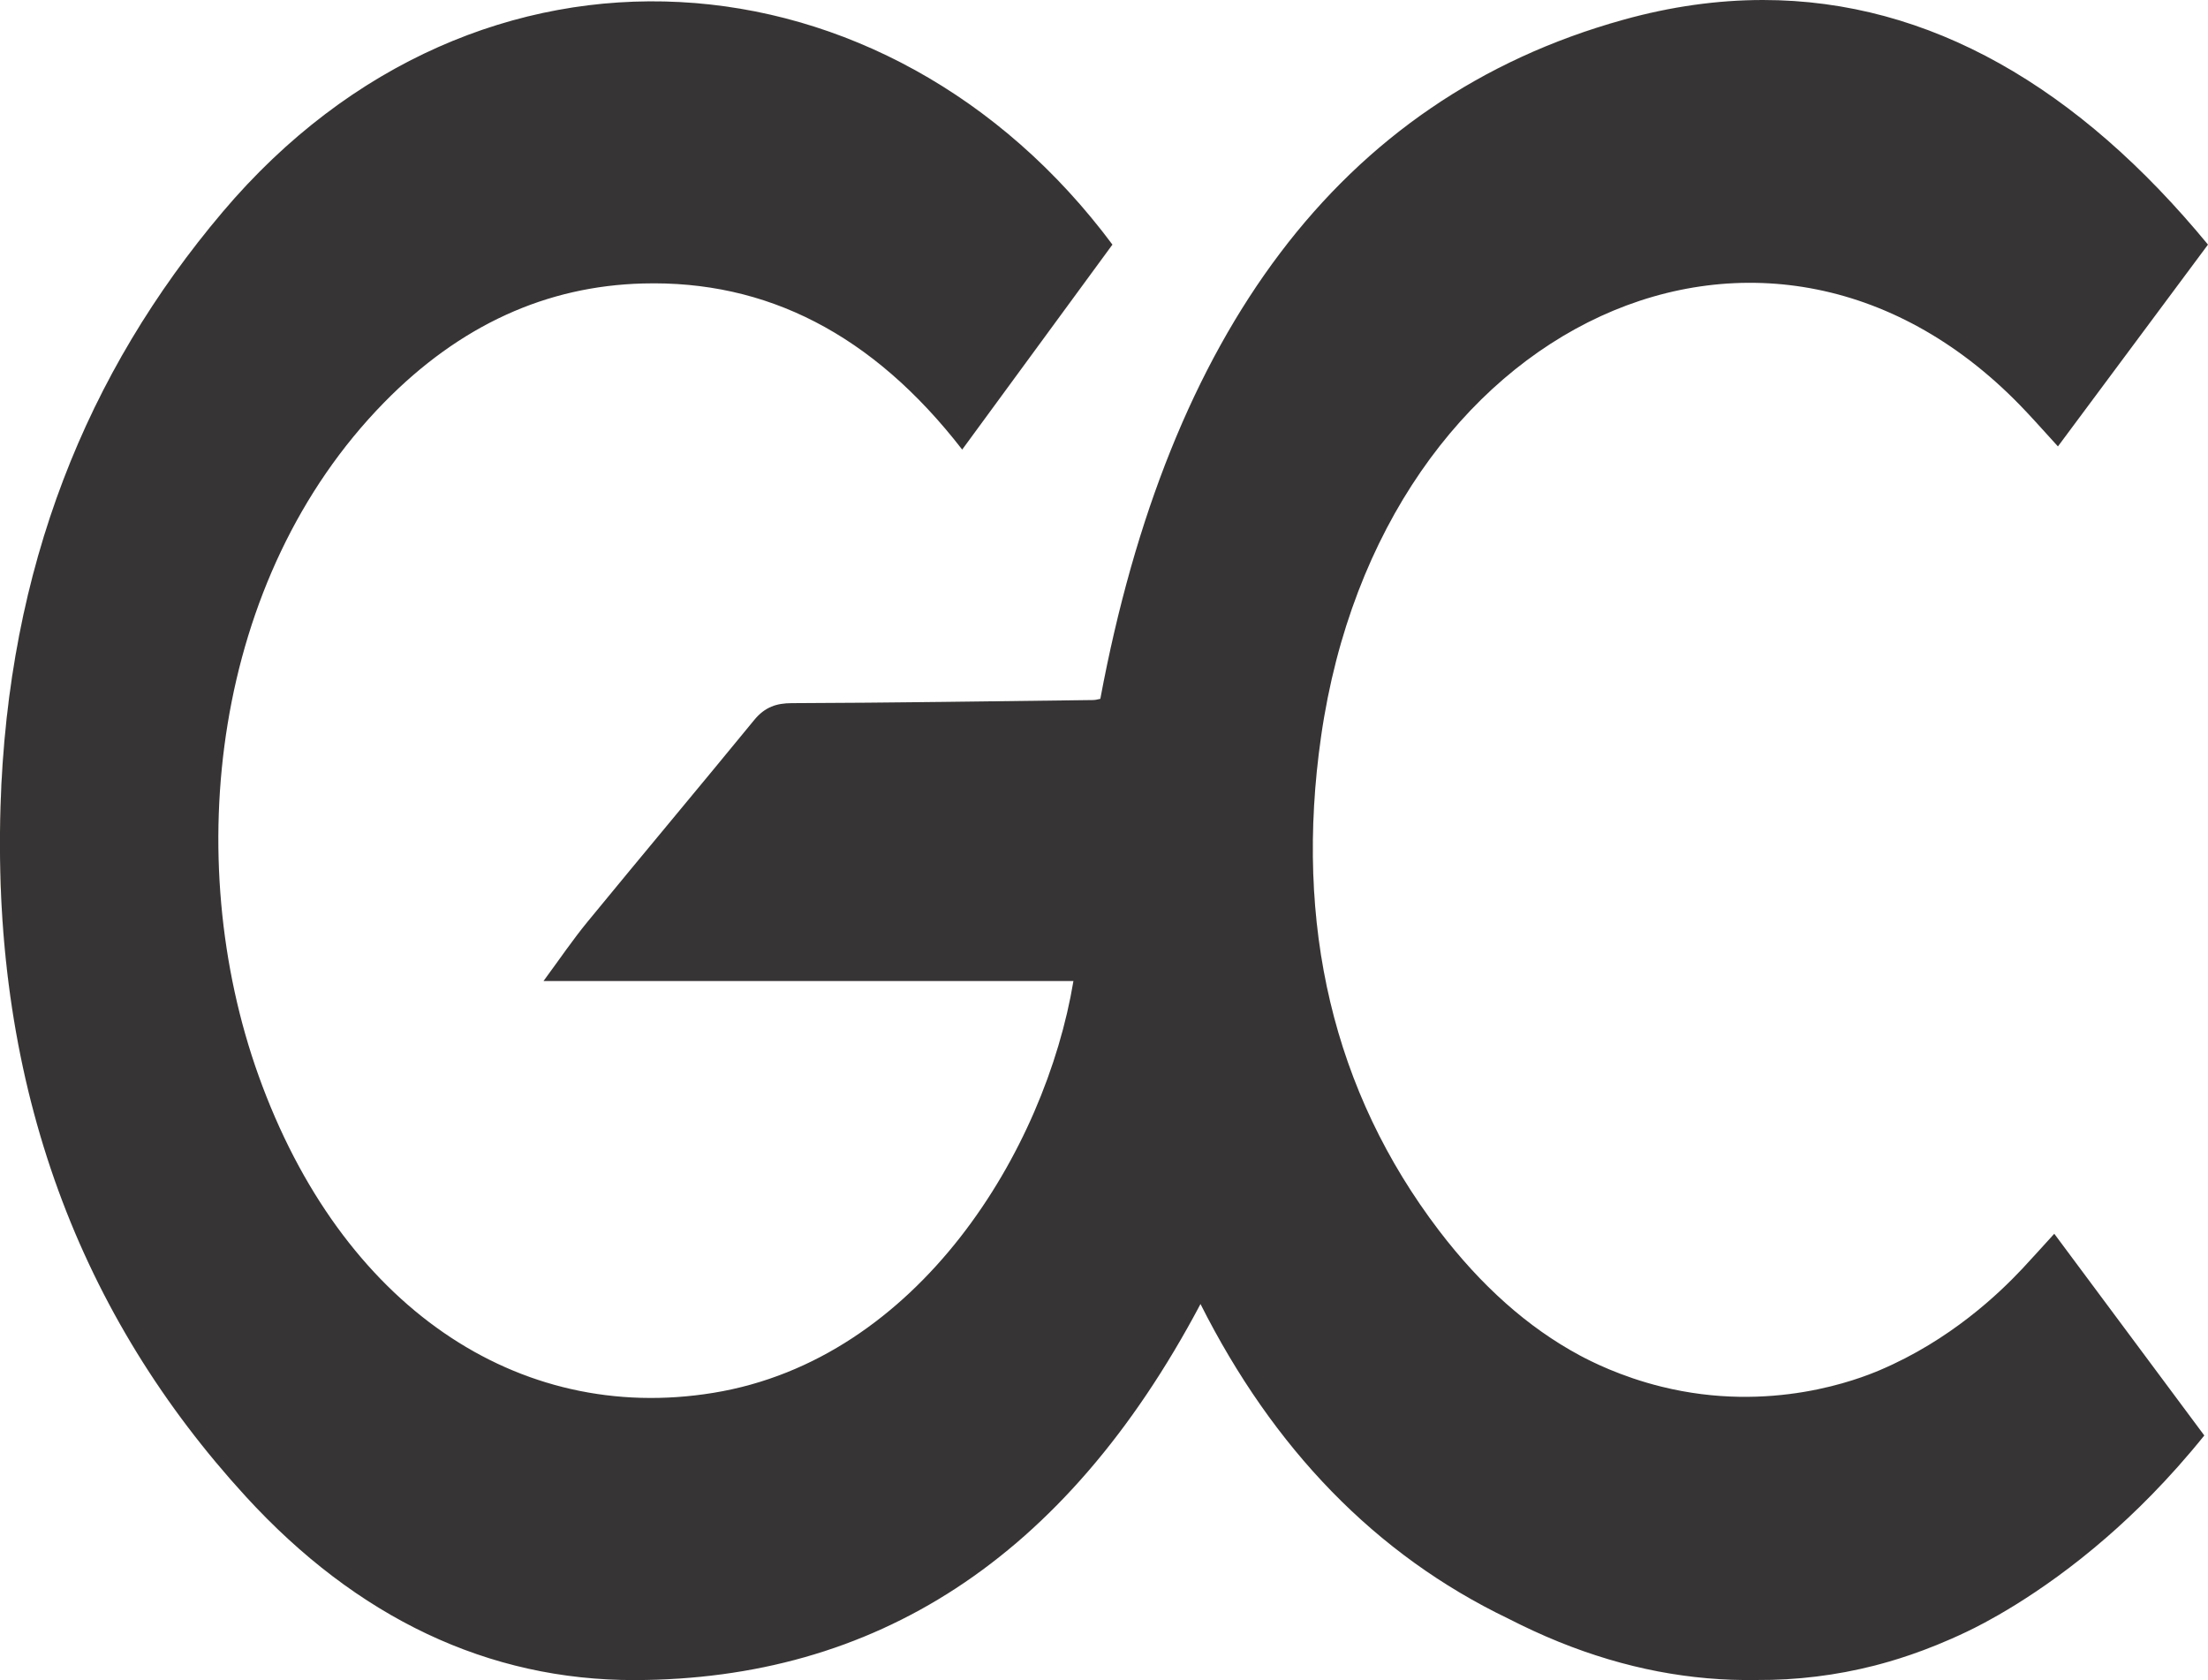<?xml version="1.0" encoding="UTF-8"?> <svg xmlns="http://www.w3.org/2000/svg" xmlns:xlink="http://www.w3.org/1999/xlink" xmlns:xodm="http://www.corel.com/coreldraw/odm/2003" xml:space="preserve" width="2.709mm" height="2.061mm" version="1.1" style="shape-rendering:geometricPrecision; text-rendering:geometricPrecision; image-rendering:optimizeQuality; fill-rule:evenodd; clip-rule:evenodd" viewBox="0 0 270.92 206.12"> <defs> <style type="text/css"> .fil1 {fill:#373435} .fil0 {fill:#BE994C} </style> </defs> <g id="Слой_x0020_1">  <g> <path class="fil0" d="M198.73 2.55c-0.28,0.08 -0.55,0.16 -0.82,0.24 -0.27,0.08 -0.53,0.16 -0.79,0.24 -0.28,0.08 -0.56,0.17 -0.84,0.25 -0.25,0.08 -0.51,0.17 -0.76,0.25 -0.28,0.09 -0.56,0.18 -0.84,0.28 -0.25,0.08 -0.49,0.16 -0.73,0.25 -0.29,0.1 -0.57,0.2 -0.86,0.3 -0.23,0.08 -0.47,0.17 -0.7,0.26 -0.29,0.1 -0.58,0.21 -0.86,0.32 -0.23,0.09 -0.45,0.18 -0.68,0.26 -0.29,0.12 -0.58,0.23 -0.87,0.35 -0.21,0.09 -0.43,0.18 -0.64,0.27 -0.3,0.12 -0.59,0.25 -0.89,0.38 -0.2,0.08 -0.41,0.17 -0.61,0.26 -0.3,0.13 -0.6,0.27 -0.91,0.41 -0.19,0.08 -0.37,0.17 -0.56,0.26 -0.32,0.14 -0.63,0.29 -0.94,0.44 -0.17,0.09 -0.34,0.17 -0.52,0.25 -0.31,0.16 -0.63,0.32 -0.94,0.48 -0.16,0.08 -0.33,0.16 -0.49,0.25 -0.31,0.16 -0.62,0.32 -0.93,0.49 -0.16,0.08 -0.32,0.17 -0.48,0.26 -0.31,0.17 -0.61,0.33 -0.92,0.5 -0.16,0.09 -0.32,0.18 -0.48,0.28 -0.3,0.17 -0.6,0.34 -0.89,0.52 -0.16,0.09 -0.32,0.19 -0.48,0.28 -0.3,0.18 -0.59,0.36 -0.88,0.54 -0.16,0.1 -0.32,0.19 -0.47,0.29 -0.29,0.19 -0.58,0.37 -0.87,0.56 -0.16,0.1 -0.31,0.2 -0.46,0.3 -0.29,0.19 -0.58,0.38 -0.86,0.57 -0.15,0.11 -0.31,0.21 -0.46,0.31 -0.28,0.2 -0.56,0.4 -0.84,0.6 -0.15,0.1 -0.3,0.21 -0.45,0.31 -0.28,0.21 -0.56,0.41 -0.83,0.62 -0.15,0.1 -0.3,0.21 -0.44,0.32 -0.28,0.21 -0.55,0.42 -0.83,0.63 -0.14,0.11 -0.28,0.22 -0.42,0.33 -0.27,0.22 -0.55,0.44 -0.82,0.65 -0.14,0.12 -0.27,0.23 -0.41,0.34 -0.27,0.23 -0.54,0.45 -0.81,0.67 -0.14,0.12 -0.27,0.23 -0.41,0.35 -0.26,0.23 -0.53,0.46 -0.79,0.69 -0.13,0.12 -0.27,0.23 -0.4,0.35 -0.26,0.24 -0.52,0.47 -0.78,0.71 -0.13,0.12 -0.26,0.24 -0.39,0.36 -0.26,0.24 -0.52,0.48 -0.78,0.73 -0.12,0.12 -0.25,0.24 -0.38,0.36 -0.25,0.25 -0.51,0.5 -0.76,0.75 -0.12,0.13 -0.25,0.25 -0.37,0.37 -0.25,0.26 -0.5,0.51 -0.75,0.77 -0.12,0.13 -0.25,0.25 -0.36,0.38 -0.25,0.26 -0.5,0.52 -0.75,0.79 -0.12,0.13 -0.25,0.27 -0.38,0.41 -0.23,0.26 -0.47,0.52 -0.7,0.78 -0.13,0.15 -0.27,0.3 -0.41,0.45 -0.22,0.26 -0.43,0.51 -0.65,0.76 -0.14,0.17 -0.29,0.34 -0.43,0.5 -0.21,0.25 -0.41,0.49 -0.61,0.74 -0.15,0.18 -0.3,0.36 -0.45,0.54 -0.19,0.24 -0.38,0.48 -0.58,0.72 -0.15,0.2 -0.3,0.4 -0.46,0.59 -0.11,0.14 -0.21,0.28 -0.32,0.42 -0.07,0.09 -0.14,0.18 -0.21,0.28 -0.16,0.2 -0.32,0.41 -0.47,0.62 -0.18,0.23 -0.36,0.47 -0.53,0.71 -0.15,0.2 -0.29,0.4 -0.44,0.6 -0.18,0.25 -0.36,0.51 -0.54,0.76 -0.13,0.19 -0.27,0.38 -0.4,0.57 -0.19,0.27 -0.37,0.54 -0.56,0.82 -0.12,0.17 -0.24,0.35 -0.36,0.53 -0.19,0.29 -0.39,0.58 -0.58,0.87 -0.11,0.17 -0.21,0.33 -0.32,0.5 -0.2,0.31 -0.4,0.62 -0.6,0.94 -0.09,0.15 -0.19,0.31 -0.29,0.47 -0.2,0.32 -0.4,0.65 -0.6,0.99 -0.1,0.16 -0.19,0.31 -0.29,0.47 -0.2,0.34 -0.4,0.67 -0.59,1.01 -0.1,0.16 -0.19,0.32 -0.28,0.48 -0.2,0.34 -0.39,0.68 -0.58,1.03 -0.09,0.16 -0.18,0.32 -0.27,0.48 -0.19,0.35 -0.38,0.7 -0.57,1.05 -0.09,0.17 -0.18,0.33 -0.26,0.5 -0.19,0.35 -0.38,0.7 -0.56,1.06 -0.08,0.16 -0.17,0.33 -0.26,0.5 -0.18,0.36 -0.36,0.72 -0.54,1.08 -0.08,0.17 -0.17,0.34 -0.25,0.51 -0.18,0.36 -0.35,0.73 -0.53,1.1 -0.08,0.17 -0.16,0.34 -0.24,0.52 -0.18,0.36 -0.35,0.74 -0.52,1.11 -0.08,0.17 -0.16,0.35 -0.24,0.52 -0.17,0.38 -0.34,0.76 -0.5,1.14 -0.08,0.17 -0.16,0.35 -0.24,0.53 -0.16,0.38 -0.33,0.76 -0.49,1.15 -0.07,0.18 -0.15,0.36 -0.22,0.54 -0.16,0.38 -0.32,0.77 -0.48,1.16 -0.07,0.18 -0.15,0.37 -0.22,0.55 -0.16,0.39 -0.31,0.79 -0.46,1.18 -0.08,0.19 -0.15,0.37 -0.22,0.56 -0.15,0.4 -0.3,0.79 -0.45,1.19 -0.07,0.19 -0.14,0.38 -0.21,0.57 -0.15,0.4 -0.29,0.81 -0.44,1.21 -0.07,0.19 -0.13,0.38 -0.2,0.58 -0.14,0.4 -0.29,0.81 -0.42,1.22 -0.07,0.2 -0.14,0.39 -0.2,0.59 -0.14,0.41 -0.28,0.82 -0.41,1.24 -0.07,0.2 -0.13,0.39 -0.2,0.59 -0.13,0.42 -0.26,0.84 -0.39,1.26 -0.07,0.2 -0.13,0.4 -0.19,0.6 -0.13,0.42 -0.26,0.84 -0.38,1.27 -0.06,0.2 -0.13,0.41 -0.19,0.62 -0.12,0.41 -0.24,0.82 -0.35,1.24 -0.07,0.22 -0.13,0.44 -0.19,0.67 -0.11,0.39 -0.22,0.78 -0.33,1.18 -0.07,0.25 -0.14,0.5 -0.2,0.75 -0.1,0.38 -0.2,0.75 -0.3,1.13 -0.07,0.28 -0.14,0.55 -0.21,0.83 -0.09,0.36 -0.18,0.72 -0.27,1.09 -0.08,0.3 -0.15,0.6 -0.22,0.89 -0.09,0.35 -0.17,0.7 -0.25,1.05 -0.08,0.32 -0.15,0.64 -0.23,0.97 -0.07,0.33 -0.15,0.66 -0.22,1 -0.08,0.34 -0.16,0.69 -0.23,1.03 -0.07,0.32 -0.14,0.64 -0.21,0.96 -0.08,0.37 -0.15,0.74 -0.23,1.11 -0.06,0.3 -0.12,0.6 -0.18,0.91 -0.08,0.39 -0.16,0.78 -0.24,1.18 -0.05,0.29 -0.11,0.57 -0.16,0.86 -0.04,0.2 -0.08,0.41 -0.12,0.62 -0.17,0.03 -0.54,0.15 -0.91,0.15 -12.33,0.15 -24.65,0.34 -36.98,0.38 -1.8,0.01 -3.25,0.44 -4.59,2.08 -6.78,8.28 -13.65,16.46 -20.44,24.74 -1.79,2.18 -3.42,4.58 -5.4,7.27l65.02 0c-0.02,0.11 -0.04,0.23 -0.06,0.34 0.02,-0.11 0.04,-0.23 0.05,-0.34l-65.01 0 0 0 0 0c0.65,-0.88 1.26,-1.72 1.84,-2.54 1.22,-1.69 2.35,-3.26 3.56,-4.73 3.32,-4.05 6.66,-8.08 10,-12.1 3.49,-4.2 6.98,-8.41 10.44,-12.64 0.67,-0.82 1.37,-1.34 2.12,-1.65 0.76,-0.31 1.57,-0.43 2.47,-0.43 10.08,-0.04 20.16,-0.17 30.23,-0.3l6.75 -0.08c0.27,0 0.55,-0.07 0.74,-0.12l0.17 -0.03c4.22,-22.59 11.66,-41.19 22.53,-55.3 10.56,-13.73 24.36,-23.21 41.6,-28.01 2.94,-0.82 5.84,-1.43 8.71,-1.83 2.86,-0.4 5.68,-0.6 8.47,-0.6 10.06,0 19.6,2.61 28.58,7.54 9.28,5.1 17.97,12.69 26.02,22.47l0 0 0 0.01 -18.41 24.75 0 0 0 0 -1.39 -1.53c-0.9,-0.99 -1.71,-1.89 -2.53,-2.76 -0.04,-0.04 -0.07,-0.08 -0.11,-0.12 0.04,0.04 0.07,0.08 0.11,0.12 1.23,1.3 2.42,2.65 3.92,4.29 6.14,-8.26 12.18,-16.39 18.41,-24.76 -0.12,-0.15 -0.25,-0.3 -0.38,-0.45l0 -0.01c-15.77,-18.96 -33.92,-29.55 -54.22,-29.55 -5.57,0 -11.3,0.8 -17.18,2.44 -0.14,0.03 -0.27,0.07 -0.41,0.11zm-62.37 27.29c-0.34,-0.45 -0.68,-0.9 -1.03,-1.34 -0.08,-0.12 -0.17,-0.23 -0.26,-0.34 -0.35,-0.44 -0.7,-0.88 -1.05,-1.31 -0.09,-0.11 -0.18,-0.22 -0.27,-0.33 -0.36,-0.43 -0.72,-0.85 -1.09,-1.27 -0.09,-0.11 -0.18,-0.21 -0.26,-0.31 -0.37,-0.42 -0.75,-0.84 -1.12,-1.25 -0.09,-0.1 -0.18,-0.2 -0.27,-0.3 -0.38,-0.41 -0.77,-0.81 -1.15,-1.21 -0.1,-0.1 -0.2,-0.21 -0.29,-0.31 -0.39,-0.39 -0.77,-0.78 -1.16,-1.16 -0.1,-0.1 -0.21,-0.2 -0.31,-0.31 -0.39,-0.37 -0.78,-0.74 -1.17,-1.11 -0.11,-0.1 -0.22,-0.2 -0.33,-0.31 -0.39,-0.36 -0.78,-0.71 -1.17,-1.06 -0.12,-0.1 -0.23,-0.2 -0.35,-0.31 -0.39,-0.34 -0.79,-0.68 -1.18,-1.01 -0.13,-0.1 -0.25,-0.2 -0.37,-0.3 -0.39,-0.33 -0.79,-0.66 -1.19,-0.97 -0.13,-0.1 -0.25,-0.21 -0.38,-0.3 -0.4,-0.32 -0.8,-0.62 -1.21,-0.93 -0.07,-0.05 -0.15,-0.11 -0.22,-0.17 5.86,4.37 11.25,9.74 15.97,16.08l0 0 0 0.01 -18.44 25.14 0 0 0 0c-5.5,-7.11 -11.52,-12.3 -18.05,-15.67 -6.52,-3.37 -13.56,-4.91 -21.12,-4.71 -5.94,0.16 -11.58,1.44 -16.91,3.89 -5.26,2.43 -10.23,5.99 -14.86,10.72 -0.09,0.09 -0.17,0.18 -0.26,0.27 0.09,-0.09 0.17,-0.18 0.26,-0.27 9.32,-9.52 19.96,-14.3 31.77,-14.61 15.11,-0.41 28.16,6.16 39.17,20.38 6.21,-8.47 12.27,-16.74 18.43,-25.15 -0.04,-0.05 -0.08,-0.11 -0.13,-0.17zm-16 -16.03c-0.4,-0.3 -0.81,-0.59 -1.21,-0.88 -0.08,-0.06 -0.15,-0.11 -0.23,-0.17 0.54,0.38 1.08,0.77 1.61,1.17 -0.06,-0.04 -0.11,-0.08 -0.17,-0.12zm-1.62 -1.17c-0.41,-0.28 -0.81,-0.56 -1.23,-0.84 -0.07,-0.05 -0.14,-0.1 -0.22,-0.15 0.55,0.36 1.09,0.73 1.63,1.11 -0.06,-0.04 -0.12,-0.08 -0.18,-0.12zm-1.64 -1.11c-0.41,-0.28 -0.82,-0.54 -1.24,-0.8 -0.14,-0.09 -0.28,-0.18 -0.42,-0.27 -0.42,-0.26 -0.83,-0.51 -1.25,-0.76 -0.15,-0.08 -0.29,-0.17 -0.44,-0.25 -0.41,-0.25 -0.83,-0.49 -1.26,-0.72 -0.14,-0.08 -0.29,-0.16 -0.44,-0.25 -0.42,-0.23 -0.84,-0.45 -1.27,-0.68 -0.15,-0.07 -0.3,-0.15 -0.45,-0.22 -0.42,-0.22 -0.85,-0.44 -1.28,-0.65 -0.15,-0.07 -0.3,-0.14 -0.45,-0.21 -0.43,-0.21 -0.86,-0.41 -1.3,-0.61 -0.15,-0.07 -0.3,-0.13 -0.45,-0.2 -0.44,-0.19 -0.87,-0.38 -1.31,-0.57 -0.15,-0.06 -0.31,-0.12 -0.46,-0.19 -0.44,-0.17 -0.88,-0.35 -1.32,-0.52 -0.15,-0.06 -0.31,-0.12 -0.46,-0.18 -0.44,-0.16 -0.89,-0.33 -1.33,-0.49 -0.16,-0.05 -0.31,-0.1 -0.47,-0.16 -0.44,-0.15 -0.89,-0.3 -1.34,-0.45 -0.15,-0.05 -0.31,-0.09 -0.46,-0.14 -0.45,-0.15 -0.9,-0.28 -1.36,-0.41 -0.15,-0.05 -0.3,-0.09 -0.46,-0.14 -0.45,-0.13 -0.91,-0.25 -1.36,-0.37 -0.16,-0.04 -0.31,-0.08 -0.47,-0.12 -0.45,-0.11 -0.91,-0.23 -1.37,-0.33 -0.15,-0.04 -0.31,-0.07 -0.46,-0.11 -0.45,-0.1 -0.9,-0.19 -1.36,-0.28 -0.16,-0.04 -0.32,-0.07 -0.49,-0.1 -0.43,-0.08 -0.87,-0.16 -1.31,-0.24 -0.18,-0.03 -0.36,-0.06 -0.54,-0.09 -0.42,-0.07 -0.85,-0.14 -1.27,-0.19 -0.2,-0.03 -0.39,-0.06 -0.59,-0.09 -0.41,-0.05 -0.83,-0.1 -1.24,-0.15 -0.21,-0.03 -0.41,-0.05 -0.62,-0.07 -0.41,-0.04 -0.81,-0.08 -1.22,-0.11 -0.21,-0.02 -0.43,-0.04 -0.65,-0.06 -0.4,-0.03 -0.79,-0.05 -1.19,-0.08 -0.23,-0.01 -0.45,-0.02 -0.68,-0.03 -0.21,-0.01 -0.42,-0.02 -0.63,-0.03 -0.18,-0.01 -0.37,-0.01 -0.56,-0.02 -0.23,0 -0.45,-0.01 -0.67,-0.01 -0.41,-0.01 -0.81,-0.01 -1.21,-0.01 -0.23,0 -0.45,0 -0.68,0 -0.4,0.01 -0.8,0.01 -1.2,0.03 -0.23,0 -0.45,0.01 -0.68,0.02 -0.4,0.02 -0.8,0.04 -1.21,0.06 -0.22,0.02 -0.44,0.03 -0.67,0.05 -0.4,0.03 -0.81,0.06 -1.21,0.09 -0.22,0.02 -0.44,0.04 -0.66,0.07 -0.41,0.04 -0.82,0.08 -1.23,0.13 -0.22,0.03 -0.43,0.05 -0.64,0.08 -0.42,0.06 -0.84,0.11 -1.26,0.18 -0.2,0.03 -0.41,0.06 -0.61,0.09 -0.43,0.07 -0.86,0.14 -1.29,0.22 -0.19,0.03 -0.38,0.07 -0.57,0.11 -0.43,0.08 -0.86,0.16 -1.29,0.25 -0.19,0.04 -0.38,0.09 -0.56,0.13 -0.43,0.09 -0.86,0.19 -1.28,0.29 -0.19,0.05 -0.38,0.1 -0.57,0.14 -0.43,0.11 -0.85,0.22 -1.27,0.34 -0.08,0.02 -0.15,0.03 -0.23,0.06 6.44,-1.79 13.02,-2.54 19.55,-2.3 12.17,0.44 24.18,4.34 34.86,11.44 -0.06,-0.04 -0.13,-0.08 -0.19,-0.12zm-37.11 -11.36c-0.23,0 -0.45,0 -0.68,0l0.68 0zm-17.45 2.44c-0.42,0.11 -0.84,0.24 -1.26,0.36 -0.08,0.03 -0.15,0.05 -0.23,0.07 0.61,-0.18 1.21,-0.36 1.82,-0.53 -0.11,0.03 -0.22,0.06 -0.33,0.1zm-1.83 0.54c-0.42,0.13 -0.84,0.27 -1.25,0.41 -0.08,0.03 -0.16,0.05 -0.23,0.08 0.59,-0.21 1.19,-0.4 1.79,-0.59 -0.1,0.03 -0.21,0.07 -0.31,0.1zm-1.82 0.61c-0.42,0.14 -0.83,0.29 -1.25,0.44 -0.07,0.03 -0.15,0.06 -0.23,0.09 0.59,-0.22 1.18,-0.44 1.77,-0.64 -0.1,0.04 -0.19,0.07 -0.29,0.11zm-1.81 0.66c-0.41,0.15 -0.83,0.31 -1.24,0.48 -0.08,0.03 -0.16,0.06 -0.23,0.09 0.58,-0.23 1.16,-0.46 1.75,-0.68 -0.1,0.03 -0.19,0.07 -0.28,0.11zm-1.8 0.71c-0.41,0.17 -0.82,0.35 -1.23,0.53 -0.08,0.03 -0.16,0.06 -0.24,0.1 0.58,-0.26 1.15,-0.5 1.73,-0.74 -0.08,0.04 -0.17,0.07 -0.26,0.11zm-1.78 0.77c-0.41,0.19 -0.83,0.38 -1.24,0.57 -0.08,0.04 -0.15,0.07 -0.23,0.11 0.57,-0.27 1.14,-0.54 1.71,-0.79 -0.08,0.04 -0.16,0.08 -0.24,0.11zm-1.77 0.83c-0.42,0.2 -0.83,0.4 -1.24,0.61 -0.08,0.04 -0.16,0.08 -0.23,0.12 0.56,-0.29 1.13,-0.57 1.69,-0.84 -0.07,0.03 -0.15,0.07 -0.22,0.11zm-1.76 0.88c-0.41,0.22 -0.83,0.44 -1.24,0.66 -0.07,0.05 -0.15,0.09 -0.23,0.13 0.56,-0.31 1.12,-0.61 1.68,-0.9 -0.07,0.04 -0.14,0.08 -0.21,0.11zm-1.74 0.94c-0.42,0.23 -0.83,0.47 -1.24,0.71 -0.08,0.05 -0.16,0.09 -0.24,0.13 0.56,-0.32 1.11,-0.64 1.67,-0.95 -0.06,0.04 -0.13,0.08 -0.19,0.11zm-1.73 1c-0.42,0.25 -0.83,0.5 -1.24,0.76 -0.08,0.05 -0.16,0.09 -0.24,0.14 0.55,-0.35 1.11,-0.68 1.66,-1.01 -0.06,0.03 -0.12,0.07 -0.18,0.11zm-1.72 1.05c-0.41,0.27 -0.82,0.54 -1.23,0.81 -0.08,0.05 -0.16,0.1 -0.24,0.16 0.55,-0.37 1.1,-0.73 1.65,-1.08 -0.06,0.04 -0.12,0.08 -0.18,0.11zm-1.69 1.12c-0.42,0.28 -0.83,0.57 -1.24,0.86 -0.08,0.05 -0.16,0.11 -0.24,0.16 0.55,-0.39 1.09,-0.77 1.64,-1.14 -0.05,0.04 -0.1,0.08 -0.16,0.12zm-1.67 1.17c-0.42,0.3 -0.84,0.6 -1.25,0.91 -0.08,0.06 -0.16,0.12 -0.24,0.18 0.54,-0.41 1.09,-0.81 1.64,-1.21 -0.05,0.04 -0.1,0.08 -0.15,0.12zm-1.66 1.22c-0.42,0.32 -0.84,0.65 -1.25,0.98 -0.08,0.06 -0.16,0.12 -0.24,0.19 0.54,-0.44 1.08,-0.86 1.63,-1.28 -0.05,0.04 -0.1,0.08 -0.14,0.11zm-1.64 1.29c-0.42,0.34 -0.84,0.69 -1.26,1.04 -0.12,0.1 -0.24,0.2 -0.36,0.3 -0.42,0.36 -0.84,0.73 -1.26,1.11 -0.11,0.1 -0.22,0.19 -0.33,0.29 -0.43,0.39 -0.85,0.78 -1.27,1.18 -0.1,0.09 -0.2,0.19 -0.3,0.28 -0.43,0.41 -0.86,0.83 -1.28,1.25 -0.1,0.1 -0.19,0.19 -0.29,0.29 -0.42,0.43 -0.85,0.86 -1.27,1.31 -0.09,0.1 -0.19,0.2 -0.28,0.3 -0.42,0.44 -0.83,0.9 -1.25,1.36 -0.09,0.1 -0.18,0.2 -0.27,0.3 -0.42,0.47 -0.83,0.94 -1.24,1.42 -0.04,0.06 -0.08,0.11 -0.13,0.16 -0.12,0.14 -0.23,0.27 -0.35,0.41 -0.02,0.04 -0.05,0.07 -0.08,0.1 -0.23,0.27 -0.45,0.55 -0.68,0.82 -0.03,0.04 -0.07,0.09 -0.1,0.13 -0.22,0.26 -0.44,0.53 -0.65,0.8 -0.04,0.05 -0.08,0.1 -0.12,0.15 -0.21,0.26 -0.42,0.52 -0.63,0.78 -0.04,0.06 -0.09,0.12 -0.13,0.17 -0.21,0.26 -0.4,0.51 -0.6,0.77 -0.05,0.06 -0.1,0.13 -0.15,0.19 -0.2,0.25 -0.39,0.5 -0.58,0.76 -0.05,0.07 -0.1,0.14 -0.16,0.21 -0.18,0.24 -0.37,0.49 -0.56,0.74 -0.05,0.08 -0.11,0.15 -0.16,0.23 -0.18,0.24 -0.36,0.49 -0.54,0.74 -0.06,0.07 -0.12,0.15 -0.17,0.23 -0.18,0.25 -0.36,0.49 -0.53,0.74 -0.06,0.08 -0.12,0.16 -0.17,0.24 -0.18,0.24 -0.35,0.49 -0.52,0.73 -0.06,0.09 -0.11,0.17 -0.17,0.25 -0.17,0.25 -0.34,0.49 -0.51,0.74 -0.06,0.09 -0.11,0.17 -0.17,0.25 -0.17,0.25 -0.33,0.5 -0.5,0.74 -0.05,0.09 -0.11,0.17 -0.17,0.26 -0.16,0.25 -0.32,0.49 -0.49,0.74 -0.05,0.09 -0.11,0.17 -0.16,0.26 -0.16,0.25 -0.32,0.5 -0.48,0.75 -0.06,0.09 -0.11,0.17 -0.16,0.25 -0.16,0.26 -0.32,0.51 -0.48,0.77 -0.05,0.08 -0.1,0.16 -0.15,0.24 -0.16,0.26 -0.32,0.52 -0.48,0.78 -0.05,0.08 -0.1,0.16 -0.14,0.24 -0.16,0.26 -0.32,0.53 -0.48,0.79 -0.04,0.08 -0.09,0.16 -0.13,0.23 -0.16,0.27 -0.32,0.54 -0.47,0.81 -0.05,0.07 -0.09,0.15 -0.13,0.22 -0.16,0.27 -0.32,0.55 -0.47,0.83 -0.04,0.07 -0.08,0.13 -0.12,0.2 -0.15,0.28 -0.31,0.57 -0.47,0.85 -0.03,0.06 -0.07,0.13 -0.1,0.19 -0.16,0.29 -0.32,0.58 -0.47,0.87 -0.03,0.06 -0.06,0.12 -0.09,0.17 -0.16,0.3 -0.32,0.6 -0.48,0.9 -0.02,0.05 -0.05,0.1 -0.07,0.15 -0.16,0.31 -0.32,0.62 -0.48,0.93 -0.02,0.04 -0.04,0.08 -0.07,0.13 -0.16,0.31 -0.31,0.63 -0.47,0.96 -0.02,0.03 -0.04,0.06 -0.05,0.1 -0.17,0.33 -0.32,0.66 -0.48,0.99 -0.02,0.02 -0.03,0.05 -0.04,0.07 -0.16,0.34 -0.33,0.69 -0.49,1.03l-0.02 0.04c-0.16,0.36 -0.32,0.71 -0.49,1.07l0 0.01c-3.14,6.94 -5.59,14.29 -7.32,22.1l0 0.01c-0.09,0.4 -0.18,0.8 -0.26,1.21 -0.01,0.01 -0.01,0.03 -0.01,0.05 -0.09,0.39 -0.17,0.78 -0.24,1.17 -0.01,0.03 -0.02,0.06 -0.02,0.09 -0.08,0.38 -0.15,0.76 -0.22,1.15 -0.01,0.04 -0.02,0.08 -0.03,0.11 -0.07,0.38 -0.13,0.76 -0.2,1.13 -0.01,0.05 -0.02,0.1 -0.03,0.15 -0.06,0.37 -0.13,0.73 -0.19,1.1 -0.01,0.06 -0.02,0.12 -0.03,0.18 -0.06,0.36 -0.12,0.72 -0.17,1.08 -0.01,0.07 -0.02,0.14 -0.04,0.21 -0.05,0.35 -0.1,0.71 -0.15,1.06 -0.02,0.08 -0.03,0.16 -0.04,0.23 -0.05,0.35 -0.1,0.7 -0.15,1.05 -0.01,0.08 -0.02,0.17 -0.03,0.25 -0.05,0.35 -0.09,0.69 -0.13,1.04 -0.01,0.09 -0.03,0.18 -0.04,0.27 -0.04,0.34 -0.08,0.69 -0.12,1.03 -0.01,0.09 -0.02,0.18 -0.03,0.28 -0.04,0.34 -0.08,0.69 -0.11,1.03 -0.01,0.09 -0.02,0.19 -0.04,0.28 -0.03,0.35 -0.06,0.7 -0.1,1.04 -0.01,0.09 -0.01,0.19 -0.02,0.28 -0.04,0.35 -0.07,0.71 -0.1,1.06 -0.01,0.09 -0.01,0.17 -0.02,0.26 -0.03,0.36 -0.06,0.72 -0.09,1.09 0,0.08 -0.01,0.15 -0.01,0.23 -0.03,0.38 -0.06,0.75 -0.08,1.13 0,0.06 -0.01,0.13 -0.01,0.2 -0.03,0.39 -0.05,0.78 -0.07,1.18 -0.01,0.05 -0.01,0.09 -0.01,0.14 -0.02,0.42 -0.04,0.83 -0.06,1.25 0,0.03 -0.01,0.06 -0.01,0.08 -0.02,0.44 -0.03,0.88 -0.05,1.33l0 0c-0.01,0.23 -0.02,0.46 -0.03,0.69 0,0.21 -0.01,0.42 -0.01,0.63 0,0.11 -0.01,0.22 -0.01,0.33 -0.01,0.43 -0.02,0.86 -0.02,1.29 -0.01,0.09 -0.01,0.19 -0.01,0.29 -0.01,0.44 -0.01,0.87 -0.01,1.31 0,0.08 0,0.16 0,0.24 0,0.46 0,0.91 0,1.36 0,0.06 0,0.12 0,0.19 0,0.46 0.01,0.92 0.02,1.38 0,0.05 0,0.1 0,0.15 0.01,0.47 0.02,0.95 0.03,1.42 0,0.03 0,0.06 0.01,0.08 0.01,0.5 0.03,0.99 0.05,1.48 0,0 0,0.01 0,0.01 0.25,6.37 0.93,12.5 2.01,18.38 0.01,0.02 0.01,0.03 0.01,0.04 0.08,0.45 0.17,0.9 0.26,1.34 0,0.03 0.01,0.06 0.01,0.09 0.09,0.44 0.18,0.86 0.27,1.29 0,0.05 0.01,0.09 0.02,0.13 0.09,0.42 0.18,0.84 0.27,1.25 0.02,0.06 0.03,0.11 0.04,0.16 0.09,0.41 0.18,0.81 0.28,1.22 0.01,0.06 0.03,0.12 0.04,0.19 0.09,0.39 0.19,0.78 0.29,1.17 0.01,0.08 0.03,0.15 0.05,0.22 0.09,0.39 0.19,0.77 0.29,1.15 0.02,0.08 0.04,0.16 0.06,0.24 0.1,0.37 0.2,0.74 0.3,1.12 0.03,0.08 0.05,0.17 0.07,0.26 0.11,0.36 0.21,0.72 0.31,1.09 0.03,0.09 0.06,0.18 0.08,0.28 0.1,0.35 0.21,0.71 0.31,1.06 0.03,0.1 0.06,0.2 0.1,0.3 0.1,0.35 0.21,0.69 0.31,1.04 0.04,0.1 0.07,0.21 0.1,0.31 0.11,0.34 0.22,0.68 0.33,1.02 0.03,0.11 0.07,0.22 0.11,0.33 0.11,0.33 0.22,0.66 0.33,0.99 0.04,0.11 0.08,0.23 0.12,0.34 0.11,0.33 0.22,0.65 0.34,0.97 0,0.03 0.01,0.05 0.02,0.07 0.03,0.09 0.06,0.17 0.09,0.25 0.12,0.35 0.25,0.68 0.37,1.02 0.04,0.11 0.08,0.21 0.12,0.31 0.12,0.34 0.25,0.68 0.38,1.02 0.04,0.1 0.08,0.2 0.12,0.3 0.13,0.34 0.26,0.68 0.4,1.02 0.04,0.1 0.07,0.19 0.11,0.29 0.14,0.34 0.28,0.68 0.42,1.02 0.04,0.09 0.08,0.18 0.12,0.28 0.14,0.34 0.28,0.68 0.43,1.02 0.04,0.09 0.08,0.18 0.12,0.27 0.14,0.34 0.29,0.69 0.44,1.03 0.04,0.08 0.08,0.17 0.12,0.25 0.15,0.35 0.31,0.69 0.46,1.03 0.04,0.08 0.08,0.16 0.12,0.25 0.16,0.34 0.32,0.68 0.48,1.03 0.04,0.07 0.08,0.15 0.11,0.23 0.17,0.35 0.34,0.69 0.5,1.04 0.04,0.07 0.08,0.14 0.11,0.22 0.18,0.34 0.35,0.69 0.52,1.03 0.04,0.07 0.08,0.15 0.11,0.22 0.18,0.34 0.36,0.69 0.54,1.04 0.03,0.06 0.07,0.13 0.1,0.2 0.19,0.35 0.37,0.69 0.56,1.04 0.03,0.06 0.07,0.12 0.1,0.18 0.19,0.36 0.39,0.71 0.58,1.06 0.03,0.06 0.06,0.11 0.09,0.16 0.2,0.36 0.41,0.72 0.61,1.08 0.03,0.04 0.05,0.09 0.08,0.14 0.21,0.36 0.42,0.73 0.64,1.09 0.02,0.04 0.04,0.07 0.06,0.11 0.23,0.38 0.45,0.76 0.69,1.14 0.01,0.02 0.02,0.03 0.03,0.05 2.31,3.8 4.86,7.45 7.61,10.97 0.01,0.01 0.01,0.01 0.01,0.01 0.29,0.37 0.58,0.73 0.87,1.1 0.01,0.01 0.01,0.01 0.02,0.01 0.29,0.37 0.58,0.73 0.87,1.09 0.01,0 0.01,0.01 0.02,0.01 0.29,0.36 0.59,0.72 0.89,1.08 0.01,0 0.01,0 0.01,0.01 1.07,1.26 2.16,2.51 3.29,3.74 13.59,14.84 29.72,22.57 47.77,22.52 0.18,0 0.36,-0.01 0.54,-0.01 0.1,0 0.19,0 0.28,0 0.35,0 0.7,-0.01 1.04,-0.02 0.12,0 0.24,0 0.36,-0.01 0.32,-0.01 0.65,-0.02 0.97,-0.03 0.14,-0.01 0.27,-0.01 0.41,-0.02 0.3,-0.01 0.61,-0.03 0.91,-0.04 0.15,-0.01 0.3,-0.02 0.45,-0.03 0.29,-0.02 0.58,-0.04 0.87,-0.06 0.16,-0.01 0.32,-0.02 0.48,-0.03 0.28,-0.03 0.56,-0.05 0.84,-0.07 0.16,-0.02 0.33,-0.03 0.49,-0.05 0.28,-0.02 0.55,-0.05 0.82,-0.08 0.17,-0.02 0.34,-0.04 0.51,-0.06 0.26,-0.02 0.53,-0.06 0.8,-0.09 0.17,-0.02 0.34,-0.04 0.5,-0.06 0.27,-0.04 0.54,-0.07 0.8,-0.11 0.17,-0.02 0.34,-0.05 0.5,-0.07 0.27,-0.04 0.53,-0.08 0.8,-0.12 0.16,-0.03 0.32,-0.06 0.48,-0.08 0.28,-0.05 0.54,-0.09 0.81,-0.14 0.16,-0.03 0.32,-0.05 0.47,-0.08 0.27,-0.05 0.55,-0.1 0.82,-0.16 0.15,-0.02 0.3,-0.05 0.44,-0.08 0.28,-0.06 0.56,-0.12 0.84,-0.18 0.14,-0.03 0.28,-0.06 0.42,-0.09 0.28,-0.06 0.56,-0.12 0.85,-0.19 0.13,-0.03 0.26,-0.06 0.39,-0.09 0.29,-0.07 0.58,-0.14 0.87,-0.21 0.12,-0.03 0.24,-0.07 0.37,-0.1 0.29,-0.07 0.59,-0.15 0.88,-0.23 0.12,-0.03 0.23,-0.06 0.34,-0.09 0.31,-0.09 0.61,-0.17 0.91,-0.26 0.1,-0.03 0.21,-0.06 0.31,-0.09 0.31,-0.09 0.62,-0.19 0.93,-0.28 0.09,-0.03 0.18,-0.06 0.28,-0.09 0.32,-0.1 0.63,-0.2 0.95,-0.31 0.08,-0.03 0.17,-0.06 0.25,-0.08 0.32,-0.11 0.64,-0.22 0.96,-0.34 0.08,-0.02 0.16,-0.05 0.23,-0.08 0.33,-0.12 0.66,-0.24 0.98,-0.36 0.07,-0.02 0.14,-0.05 0.21,-0.07 0.33,-0.13 0.66,-0.26 0.99,-0.39 0.06,-0.02 0.12,-0.05 0.18,-0.07 0.34,-0.14 0.67,-0.28 1.01,-0.42 0.05,-0.02 0.11,-0.04 0.16,-0.06 0.34,-0.15 0.68,-0.29 1.02,-0.44 0.05,-0.02 0.09,-0.05 0.14,-0.07 0.34,-0.15 0.69,-0.3 1.03,-0.46 0.04,-0.02 0.08,-0.04 0.12,-0.06 0.35,-0.16 0.69,-0.33 1.04,-0.49 0.03,-0.02 0.07,-0.04 0.11,-0.06 0.34,-0.17 0.69,-0.34 1.03,-0.52 0.04,-0.02 0.07,-0.03 0.11,-0.05 0.34,-0.18 0.69,-0.36 1.03,-0.55 0.03,-0.01 0.06,-0.03 0.1,-0.05 0.34,-0.18 0.69,-0.37 1.03,-0.57 0.03,-0.01 0.06,-0.03 0.09,-0.05 0.34,-0.19 0.68,-0.39 1.03,-0.59 0.02,-0.01 0.05,-0.03 0.08,-0.05 0.34,-0.2 0.68,-0.4 1.02,-0.61 0.03,-0.02 0.06,-0.04 0.09,-0.05 0.33,-0.21 0.67,-0.42 1.01,-0.64 0.03,-0.02 0.06,-0.03 0.09,-0.05 0.33,-0.21 0.66,-0.43 0.99,-0.65 0.03,-0.02 0.07,-0.05 0.1,-0.07 0.32,-0.21 0.64,-0.43 0.96,-0.65 0.05,-0.03 0.09,-0.06 0.14,-0.09 0.3,-0.22 0.61,-0.44 0.92,-0.66 0.05,-0.04 0.11,-0.07 0.16,-0.11 0.3,-0.22 0.59,-0.44 0.89,-0.66 0.06,-0.04 0.12,-0.09 0.18,-0.13 0.29,-0.22 0.57,-0.44 0.86,-0.66 0.07,-0.05 0.13,-0.1 0.2,-0.15 0.28,-0.22 0.56,-0.45 0.84,-0.67 0.07,-0.06 0.14,-0.11 0.21,-0.17 0.27,-0.22 0.54,-0.45 0.81,-0.67 0.08,-0.06 0.15,-0.13 0.22,-0.19 0.27,-0.22 0.54,-0.45 0.8,-0.68 0.08,-0.06 0.16,-0.13 0.23,-0.2 0.26,-0.22 0.52,-0.45 0.78,-0.69 0.08,-0.07 0.16,-0.14 0.24,-0.21 0.26,-0.23 0.51,-0.47 0.76,-0.7 0.09,-0.08 0.17,-0.15 0.25,-0.23 0.25,-0.23 0.5,-0.47 0.74,-0.71 0.09,-0.08 0.17,-0.16 0.26,-0.24 0.24,-0.24 0.49,-0.48 0.73,-0.72 0.08,-0.08 0.17,-0.17 0.26,-0.26 0.24,-0.24 0.47,-0.48 0.71,-0.72 0.09,-0.09 0.18,-0.18 0.27,-0.27 0.23,-0.25 0.47,-0.49 0.7,-0.74 0.09,-0.1 0.18,-0.19 0.27,-0.29 0.23,-0.24 0.46,-0.49 0.68,-0.74 0.09,-0.1 0.19,-0.2 0.28,-0.3 0.22,-0.25 0.45,-0.51 0.67,-0.76 0.09,-0.1 0.18,-0.21 0.28,-0.31 0.22,-0.26 0.44,-0.51 0.66,-0.77 0.09,-0.11 0.18,-0.22 0.28,-0.33 0.21,-0.26 0.43,-0.51 0.65,-0.78 0.09,-0.11 0.18,-0.22 0.28,-0.34 0.21,-0.26 0.42,-0.52 0.64,-0.78 0.09,-0.12 0.18,-0.24 0.28,-0.36 0.21,-0.26 0.42,-0.53 0.62,-0.8 0.1,-0.12 0.19,-0.24 0.29,-0.36 0.2,-0.27 0.41,-0.54 0.61,-0.82 0.1,-0.12 0.19,-0.25 0.29,-0.37 0.2,-0.28 0.4,-0.55 0.61,-0.83 0.09,-0.13 0.18,-0.26 0.28,-0.39 0.2,-0.27 0.4,-0.56 0.6,-0.84 0.09,-0.13 0.18,-0.26 0.28,-0.39 0.2,-0.29 0.39,-0.57 0.59,-0.86 0.09,-0.13 0.18,-0.27 0.28,-0.4 0.19,-0.29 0.39,-0.59 0.58,-0.88 0.1,-0.14 0.19,-0.27 0.28,-0.41 0.19,-0.3 0.39,-0.59 0.58,-0.89 0.09,-0.14 0.18,-0.28 0.26,-0.42 0.2,-0.3 0.39,-0.61 0.59,-0.92 0.08,-0.13 0.17,-0.27 0.25,-0.41 0.2,-0.31 0.39,-0.62 0.58,-0.94 0.09,-0.14 0.17,-0.27 0.25,-0.41 0.2,-0.32 0.39,-0.65 0.58,-0.98 0.08,-0.13 0.16,-0.26 0.24,-0.4 0.19,-0.33 0.39,-0.67 0.58,-1.01 0.08,-0.13 0.15,-0.26 0.22,-0.38 0.2,-0.35 0.4,-0.7 0.59,-1.06 0.07,-0.12 0.14,-0.24 0.21,-0.36 0.2,-0.37 0.4,-0.74 0.6,-1.11 0.06,-0.11 0.12,-0.22 0.18,-0.33 0.1,-0.19 0.2,-0.38 0.3,-0.57 8.91,17.69 21.42,30.74 37.77,38.6 2.02,1.03 4.08,1.99 6.2,2.85 8.13,3.29 16.2,4.81 24.26,4.68 4.96,0.03 9.79,-0.57 14.48,-1.77 1.88,-0.48 6.14,-1.67 11.37,-4.18 1.54,-0.74 8.67,-4.22 17.06,-11.52 3.37,-2.92 7.58,-7.01 12.03,-12.53 -6.23,-8.37 -12.27,-16.49 -18.41,-24.75 -1.5,1.64 -2.7,2.99 -3.92,4.29 -2.83,3.01 -8.81,8.77 -17.52,12.46 -2.5,1.06 -13.3,5.35 -26.76,2.01 -5.03,-1.24 -8.71,-3.13 -10.05,-3.85 -6.34,-3.41 -12.08,-8.53 -17.25,-15.31 -0.08,-0.11 -0.17,-0.22 -0.25,-0.33 0.08,0.11 0.17,0.22 0.25,0.33 2.58,3.38 5.31,6.36 8.18,8.91 2.88,2.56 5.9,4.69 9.07,6.4 0.67,0.36 1.93,1.01 3.64,1.73 1.72,0.72 3.9,1.5 6.41,2.12 6.73,1.67 12.79,1.43 17.49,0.64 4.69,-0.79 8.02,-2.13 9.27,-2.65 4.35,-1.85 8.03,-4.21 10.96,-6.49 2.94,-2.27 5.14,-4.47 6.56,-5.97 0.81,-0.86 1.61,-1.75 2.49,-2.72l1.43 -1.57 0 -0.01 0 0.01 18.41 24.75 0 0 0 0c-2.23,2.77 -4.39,5.17 -6.42,7.24 -2.03,2.08 -3.92,3.84 -5.6,5.29 -4.2,3.65 -8.09,6.35 -11.11,8.22 -3.02,1.88 -5.19,2.94 -5.96,3.3 -2.61,1.26 -4.99,2.19 -6.94,2.86 -1.95,0.67 -3.49,1.08 -4.43,1.33 -2.36,0.59 -4.75,1.05 -7.17,1.34 -2.41,0.3 -4.84,0.44 -7.31,0.43 -4.03,0.06 -8.06,-0.29 -12.1,-1.06 -4.04,-0.78 -8.1,-1.99 -12.16,-3.63 -1.06,-0.43 -2.11,-0.88 -3.14,-1.36 -1.03,-0.47 -2.05,-0.97 -3.06,-1.49 -8.12,-3.9 -15.29,-9.08 -21.54,-15.47 -6.34,-6.48 -11.74,-14.22 -16.23,-23.13 -8.35,15.79 -18.4,27.3 -30,34.88 -11.61,7.58 -24.78,11.22 -39.37,11.26 -8.99,0.03 -17.51,-1.88 -25.47,-5.63 -8.02,-3.78 -15.48,-9.44 -22.3,-16.89 -10.3,-11.24 -18.19,-24.01 -23.32,-38.44 -4.92,-13.84 -7.29,-29.22 -6.78,-46.21 0.45,-14.68 3.09,-27.99 7.71,-40.09 4.61,-12.1 11.21,-23.01 19.56,-32.89 3.43,-4.05 7.09,-7.61 10.92,-10.69 -0.04,0.03 -0.08,0.07 -0.13,0.11zm209.08 33.65c-0.07,-0.06 -0.14,-0.13 -0.21,-0.2 0.07,0.07 0.14,0.14 0.21,0.2zm-1.49 -1.43c-0.07,-0.06 -0.14,-0.13 -0.21,-0.19 0.07,0.06 0.14,0.13 0.21,0.19zm-1.51 -1.36c-0.07,-0.05 -0.14,-0.11 -0.2,-0.17 0.06,0.06 0.13,0.12 0.2,0.17zm-1.54 -1.28c-0.07,-0.05 -0.14,-0.1 -0.2,-0.16 0.06,0.06 0.13,0.11 0.2,0.16zm-1.57 -1.21c-0.07,-0.05 -0.14,-0.1 -0.2,-0.15 0.06,0.05 0.13,0.1 0.2,0.15zm-1.59 -1.13c-0.06,-0.05 -0.13,-0.09 -0.19,-0.13 0.06,0.04 0.13,0.08 0.19,0.13zm-1.58 -1.04c-0.07,-0.04 -0.13,-0.08 -0.19,-0.12 0.06,0.04 0.12,0.08 0.19,0.12zm-1.61 -0.97c-0.06,-0.04 -0.12,-0.07 -0.18,-0.11 0.06,0.04 0.12,0.07 0.18,0.11zm-1.63 -0.9c-0.06,-0.03 -0.12,-0.07 -0.18,-0.1 0.06,0.03 0.12,0.07 0.18,0.1zm-1.66 -0.83c-0.05,-0.03 -0.11,-0.06 -0.16,-0.08 0.05,0.02 0.11,0.05 0.16,0.08zm-1.63 -0.74c-0.06,-0.03 -0.12,-0.05 -0.18,-0.08 0.06,0.03 0.12,0.05 0.18,0.08zm-1.65 -0.67c-0.06,-0.02 -0.12,-0.04 -0.18,-0.07 0.06,0.03 0.12,0.05 0.18,0.07zm-1.66 -0.59c-0.06,-0.02 -0.11,-0.04 -0.17,-0.06 0.06,0.02 0.11,0.04 0.17,0.06zm-1.68 -0.53c-0.06,-0.02 -0.13,-0.03 -0.19,-0.05 0.06,0.02 0.13,0.03 0.19,0.05zm-1.69 -0.46c-0.06,-0.01 -0.12,-0.02 -0.19,-0.04 0.07,0.02 0.13,0.03 0.19,0.04zm-1.66 -0.37c-0.08,-0.01 -0.16,-0.03 -0.23,-0.04 0.07,0.01 0.15,0.03 0.23,0.04zm-1.66 -0.3c-0.09,-0.01 -0.17,-0.03 -0.26,-0.04 0.09,0.01 0.17,0.03 0.26,0.04zm-1.67 -0.24c-0.1,-0.01 -0.19,-0.02 -0.28,-0.03 0.09,0.01 0.18,0.02 0.28,0.03zm-1.7 -0.17c-0.1,-0.01 -0.2,-0.01 -0.3,-0.02 0.1,0.01 0.2,0.01 0.3,0.02zm-1.68 -0.1c-0.11,0 -0.23,-0.01 -0.34,-0.01 0.11,0 0.23,0.01 0.34,0.01zm-3.33 0c-0.14,0.01 -0.27,0.02 -0.41,0.02 0.14,0 0.27,-0.01 0.41,-0.02zm-1.69 0.11c-0.12,0.01 -0.25,0.02 -0.38,0.03 0.13,-0.01 0.26,-0.02 0.38,-0.03zm-1.69 0.17c-0.13,0.01 -0.25,0.03 -0.38,0.05 0.13,-0.02 0.25,-0.04 0.38,-0.05zm-1.64 0.23c-0.14,0.02 -0.28,0.05 -0.43,0.07 0.15,-0.02 0.29,-0.05 0.43,-0.07zm-1.65 0.3c-0.15,0.03 -0.29,0.06 -0.44,0.09 0.15,-0.03 0.29,-0.06 0.44,-0.09zm-1.67 0.37c-0.13,0.03 -0.27,0.07 -0.4,0.1 0.13,-0.03 0.27,-0.07 0.4,-0.1zm-1.66 0.44c-0.12,0.03 -0.24,0.07 -0.36,0.1 0.12,-0.03 0.24,-0.07 0.36,-0.1zm-1.64 0.5c-0.12,0.04 -0.24,0.08 -0.36,0.12 0.12,-0.04 0.24,-0.08 0.36,-0.12zm-1.6 0.56c-0.13,0.04 -0.25,0.09 -0.37,0.13 0.12,-0.04 0.24,-0.09 0.37,-0.13zm-1.61 0.62c-0.11,0.05 -0.23,0.1 -0.35,0.15 0.12,-0.05 0.24,-0.1 0.35,-0.15zm-1.59 0.69c-0.1,0.04 -0.2,0.09 -0.29,0.13 -0.01,0.01 -0.02,0.01 -0.02,0.01 0.1,-0.05 0.2,-0.09 0.31,-0.14zm-1.59 0.76c-0.1,0.05 -0.2,0.09 -0.29,0.14 0.09,-0.05 0.19,-0.09 0.29,-0.14zm-1.57 0.82c-0.09,0.05 -0.18,0.1 -0.27,0.15 0.09,-0.05 0.18,-0.1 0.27,-0.15zm-1.51 0.86c-0.1,0.05 -0.19,0.11 -0.28,0.17 0.09,-0.06 0.18,-0.12 0.28,-0.17zm-1.51 0.93c-0.09,0.06 -0.18,0.11 -0.26,0.17 0.08,-0.06 0.17,-0.11 0.26,-0.17zm-1.49 0.99c-0.08,0.06 -0.16,0.11 -0.24,0.17 0.08,-0.06 0.16,-0.11 0.24,-0.17zm-1.48 1.06c-0.08,0.06 -0.15,0.12 -0.23,0.18 0.08,-0.06 0.15,-0.12 0.23,-0.18zm-1.44 1.12c-0.08,0.06 -0.16,0.12 -0.23,0.18 0.07,-0.06 0.15,-0.12 0.23,-0.18zm-1.39 1.15c-0.08,0.07 -0.16,0.13 -0.24,0.2 0.08,-0.07 0.16,-0.13 0.24,-0.2zm-1.39 1.22c-0.07,0.06 -0.14,0.13 -0.21,0.19 0.07,-0.06 0.14,-0.13 0.21,-0.19zm-1.35 1.28c-0.07,0.07 -0.14,0.14 -0.21,0.21 0.07,-0.07 0.14,-0.14 0.21,-0.21zm-1.34 1.35c-0.07,0.07 -0.13,0.14 -0.2,0.21 0.07,-0.07 0.13,-0.14 0.2,-0.21zm-1.29 1.39c-0.06,0.07 -0.13,0.15 -0.2,0.22 0.07,-0.07 0.14,-0.15 0.2,-0.22zm-1.25 1.43c-0.06,0.08 -0.12,0.16 -0.19,0.23 0.07,-0.07 0.13,-0.15 0.19,-0.23zm-1.22 1.51c-0.06,0.07 -0.11,0.14 -0.17,0.21 0.06,-0.07 0.11,-0.14 0.17,-0.21zm-1.2 1.56c-0.05,0.08 -0.11,0.15 -0.16,0.23 0.05,-0.08 0.11,-0.15 0.16,-0.23zm-1.16 1.63c-0.05,0.07 -0.1,0.14 -0.15,0.21 0.05,-0.07 0.1,-0.14 0.15,-0.21zm-1.11 1.65c-0.01,0.02 -0.03,0.05 -0.04,0.07 -0.03,0.05 -0.07,0.1 -0.1,0.15 0.05,-0.07 0.1,-0.15 0.14,-0.22zm-1.07 1.71c-0.05,0.08 -0.09,0.16 -0.14,0.23 0.05,-0.07 0.09,-0.15 0.14,-0.23zm-1.02 1.74c-0.04,0.08 -0.09,0.17 -0.14,0.25 0.05,-0.08 0.1,-0.17 0.14,-0.25zm-0.98 1.8c-0.05,0.09 -0.1,0.19 -0.15,0.28 0.05,-0.09 0.1,-0.19 0.15,-0.28zm-0.95 1.87c-0.05,0.1 -0.1,0.2 -0.14,0.29 0.04,-0.09 0.09,-0.19 0.14,-0.29zm-0.9 1.92c-0.05,0.1 -0.09,0.19 -0.13,0.29 0.04,-0.1 0.08,-0.19 0.13,-0.29zm-0.85 1.95c-0.04,0.09 -0.08,0.19 -0.12,0.28 0.04,-0.09 0.08,-0.19 0.12,-0.28zm-0.81 2c-0.04,0.11 -0.08,0.21 -0.11,0.31 0.03,-0.1 0.07,-0.2 0.11,-0.31zm-0.76 2.08c-0.04,0.1 -0.07,0.2 -0.11,0.29 0.04,-0.09 0.07,-0.19 0.11,-0.29zm-0.71 2.1c-0.03,0.1 -0.06,0.2 -0.09,0.29 0.03,-0.09 0.06,-0.19 0.09,-0.29zm-0.65 2.14c-0.03,0.1 -0.06,0.19 -0.08,0.28 0.02,-0.09 0.05,-0.18 0.08,-0.28zm-0.61 2.21c-0.02,0.09 -0.05,0.19 -0.07,0.28 0.02,-0.09 0.05,-0.19 0.07,-0.28zm-0.55 2.27c-0.03,0.09 -0.04,0.18 -0.06,0.27 0.02,-0.09 0.03,-0.18 0.06,-0.27zm-0.49 2.26c-0.02,0.1 -0.04,0.19 -0.06,0.29 0.02,-0.1 0.04,-0.19 0.06,-0.29zm-0.43 2.32c-0.02,0.09 -0.04,0.19 -0.05,0.28 0.01,-0.09 0.03,-0.19 0.05,-0.28zm-0.38 2.37c-0.01,0.05 -0.02,0.11 -0.03,0.16 -1.66,11.58 -1.28,22.51 1.14,32.67 1.77,7.43 4.63,14.45 8.59,21.02 -9.38,-15.57 -12.61,-33.66 -9.73,-53.69 0.01,-0.06 0.02,-0.11 0.03,-0.16zm9.71 53.86c0.16,0.27 0.33,0.54 0.5,0.81 -0.17,-0.27 -0.34,-0.54 -0.5,-0.81zm0.52 0.84c0.16,0.27 0.32,0.53 0.49,0.79 -0.17,-0.26 -0.33,-0.52 -0.49,-0.79zm0.53 0.85c0.16,0.25 0.33,0.5 0.49,0.76 -0.16,-0.26 -0.33,-0.51 -0.49,-0.76zm0.54 0.83c0.16,0.25 0.33,0.49 0.49,0.74 -0.16,-0.25 -0.33,-0.49 -0.49,-0.74zm0.55 0.83c0.17,0.24 0.33,0.48 0.5,0.72 -0.17,-0.24 -0.33,-0.48 -0.5,-0.72zm0.57 0.83c0.16,0.23 0.33,0.46 0.49,0.7 -0.16,-0.24 -0.33,-0.47 -0.49,-0.7zm0.58 0.81c0.16,0.23 0.32,0.46 0.49,0.69 -0.17,-0.23 -0.33,-0.46 -0.49,-0.69zm0.58 0.81c0.17,0.23 0.34,0.46 0.5,0.68 -0.16,-0.22 -0.33,-0.45 -0.5,-0.68zm-129.31 -99.69c-0.17,0.18 -0.34,0.36 -0.51,0.54 0.17,-0.18 0.34,-0.36 0.51,-0.54zm-0.96 1.03c-0.16,0.18 -0.33,0.37 -0.49,0.55 0.16,-0.18 0.33,-0.37 0.49,-0.55zm-0.94 1.06c-0.15,0.18 -0.31,0.36 -0.46,0.54 0.15,-0.18 0.31,-0.36 0.46,-0.54zm-0.93 1.1c-0.14,0.17 -0.28,0.34 -0.42,0.51 0.14,-0.17 0.28,-0.34 0.42,-0.51zm-0.91 1.12c-0.13,0.16 -0.25,0.31 -0.37,0.47 0.12,-0.16 0.24,-0.31 0.37,-0.47zm-0.84 1.09c-0.12,0.16 -0.24,0.31 -0.36,0.48 0.12,-0.17 0.24,-0.32 0.36,-0.48zm-0.82 1.09c-0.13,0.18 -0.26,0.36 -0.39,0.55 0.13,-0.19 0.26,-0.37 0.39,-0.55zm-0.79 1.11c-0.15,0.22 -0.3,0.44 -0.45,0.67 0.15,-0.23 0.3,-0.45 0.45,-0.67zm-0.76 1.13c-0.16,0.24 -0.32,0.48 -0.48,0.72 0.16,-0.24 0.31,-0.48 0.48,-0.72zm-0.75 1.14c-0.16,0.25 -0.32,0.5 -0.47,0.75 0.15,-0.25 0.31,-0.5 0.47,-0.75zm-0.72 1.16c-0.16,0.26 -0.31,0.51 -0.47,0.77 0.16,-0.26 0.31,-0.51 0.47,-0.77zm-0.7 1.17c-0.16,0.26 -0.31,0.52 -0.46,0.79 0.15,-0.27 0.3,-0.53 0.46,-0.79zm-0.68 1.19c-0.15,0.27 -0.3,0.53 -0.44,0.79 0.14,-0.26 0.29,-0.52 0.44,-0.79zm-0.66 1.21c-0.14,0.26 -0.28,0.52 -0.42,0.79 0.14,-0.27 0.28,-0.53 0.42,-0.79zm-0.65 1.24c-0.13,0.25 -0.25,0.51 -0.38,0.76 0.13,-0.25 0.25,-0.51 0.38,-0.76zm-0.64 1.29c-0.11,0.23 -0.22,0.46 -0.33,0.7 0.11,-0.24 0.22,-0.47 0.33,-0.7zm-0.64 1.37c-0.09,0.18 -0.17,0.37 -0.25,0.56 0.08,-0.19 0.16,-0.38 0.25,-0.56zm-0.56 1.24c-0.08,0.19 -0.16,0.38 -0.24,0.56 0.08,-0.18 0.16,-0.37 0.24,-0.56zm-0.53 1.26c-0.09,0.21 -0.18,0.42 -0.26,0.64 0.08,-0.22 0.17,-0.43 0.26,-0.64zm-0.51 1.27c-0.09,0.23 -0.18,0.47 -0.27,0.7 0.09,-0.23 0.18,-0.47 0.27,-0.7zm-0.49 1.28c-0.09,0.24 -0.18,0.49 -0.27,0.73 0.09,-0.24 0.18,-0.49 0.27,-0.73zm-0.47 1.3c-0.09,0.24 -0.17,0.48 -0.25,0.73 0.08,-0.25 0.16,-0.49 0.25,-0.73zm-0.45 1.31c-0.08,0.24 -0.16,0.48 -0.24,0.72 0.08,-0.24 0.16,-0.48 0.24,-0.72zm-0.43 1.32c-0.07,0.24 -0.14,0.47 -0.21,0.71 0.07,-0.24 0.14,-0.47 0.21,-0.71zm-0.4 1.35c-0.07,0.23 -0.13,0.45 -0.2,0.67 0.07,-0.22 0.13,-0.44 0.2,-0.67zm-0.39 1.38c-0.06,0.21 -0.11,0.41 -0.17,0.61 0.06,-0.2 0.11,-0.4 0.17,-0.61zm-0.38 1.44c-0.05,0.16 -0.09,0.33 -0.13,0.49 0.04,-0.16 0.08,-0.33 0.13,-0.49zm-0.33 1.33c-0.04,0.16 -0.08,0.33 -0.11,0.49 0.03,-0.16 0.07,-0.33 0.11,-0.49zm-0.3 1.34c-0.04,0.16 -0.07,0.32 -0.11,0.49 0.04,-0.17 0.07,-0.33 0.11,-0.49zm-0.29 1.34c-0.03,0.16 -0.06,0.32 -0.09,0.49 0.03,-0.17 0.06,-0.33 0.09,-0.49zm-0.25 1.33c-0.04,0.18 -0.07,0.35 -0.1,0.53 0.03,-0.18 0.06,-0.35 0.1,-0.53zm-0.25 1.39c-0.03,0.18 -0.06,0.36 -0.09,0.54 0.03,-0.18 0.06,-0.36 0.09,-0.54zm-0.22 1.38c-0.03,0.19 -0.05,0.37 -0.08,0.56 0.03,-0.19 0.05,-0.37 0.08,-0.56zm-0.2 1.4c-0.02,0.19 -0.05,0.38 -0.07,0.57 0.02,-0.19 0.05,-0.38 0.07,-0.57zm-0.16 1.3c-0.03,0.22 -0.05,0.45 -0.08,0.68 0.03,-0.23 0.05,-0.46 0.08,-0.68zm-0.14 1.28c-0.03,0.27 -0.06,0.54 -0.08,0.81 0.02,-0.27 0.05,-0.54 0.08,-0.81zm-0.13 1.34c-0.03,0.3 -0.05,0.59 -0.07,0.89 0.02,-0.3 0.04,-0.59 0.07,-0.89zm-0.11 1.37c-0.02,0.31 -0.04,0.63 -0.06,0.94 0.02,-0.31 0.04,-0.63 0.06,-0.94zm-0.09 1.39c-0.02,0.32 -0.03,0.65 -0.05,0.98 0.02,-0.33 0.03,-0.66 0.05,-0.98zm-0.07 1.39c-0.01,0.34 -0.02,0.68 -0.03,1.01 0.01,-0.33 0.02,-0.67 0.03,-1.01zm-0.04 1.4c-0.01,0.35 -0.02,0.7 -0.02,1.05 0,-0.35 0.01,-0.7 0.02,-1.05zm-0.02 1.4c-0.01,0.37 -0.01,0.73 -0.01,1.09 0,-0.36 0,-0.72 0.01,-1.09zm-0.01 1.41c0.01,0.39 0.01,0.77 0.02,1.16 -0.01,-0.39 -0.01,-0.77 -0.02,-1.16zm0.03 1.4c0.02,1.19 0.07,2.37 0.15,3.55 -0.08,-1.18 -0.13,-2.36 -0.15,-3.55zm0.16 3.68c0.02,0.42 0.05,0.85 0.09,1.28 -0.04,-0.43 -0.07,-0.86 -0.09,-1.28zm0.1 1.47c0.04,0.4 0.07,0.81 0.11,1.21 -0.04,-0.4 -0.07,-0.81 -0.11,-1.21zm0.13 1.43c0.04,0.39 0.08,0.79 0.12,1.18 -0.04,-0.39 -0.08,-0.79 -0.12,-1.18zm0.15 1.41c0.04,0.39 0.09,0.78 0.14,1.17 -0.05,-0.39 -0.1,-0.78 -0.14,-1.17zm0.17 1.4c0.05,0.39 0.1,0.78 0.16,1.16 -0.06,-0.38 -0.11,-0.77 -0.16,-1.16zm0.19 1.4c0.06,0.38 0.12,0.76 0.18,1.15 -0.06,-0.39 -0.12,-0.77 -0.18,-1.15zm0.21 1.38c0.07,0.39 0.13,0.77 0.2,1.15 -0.07,-0.38 -0.13,-0.76 -0.2,-1.15zm0.24 1.38c0.07,0.38 0.14,0.77 0.21,1.15 -0.07,-0.38 -0.14,-0.77 -0.21,-1.15zm0.25 1.37c0.08,0.39 0.16,0.78 0.24,1.16 -0.08,-0.38 -0.16,-0.77 -0.24,-1.16zm0.28 1.37c0.09,0.4 0.18,0.8 0.27,1.21 -0.09,-0.41 -0.18,-0.81 -0.27,-1.21zm0.3 1.35c0.16,0.68 0.32,1.35 0.49,2.02 -0.17,-0.67 -0.33,-1.34 -0.49,-2.02zm0.53 2.18c0.1,0.39 0.21,0.78 0.31,1.17 -0.1,-0.39 -0.21,-0.78 -0.31,-1.17zm0.39 1.45c0.09,0.34 0.19,0.69 0.29,1.03 -0.1,-0.34 -0.2,-0.69 -0.29,-1.03zm0.38 1.34c0.1,0.33 0.2,0.66 0.3,0.99 -0.1,-0.33 -0.2,-0.66 -0.3,-0.99zm0.4 1.32c0.1,0.32 0.21,0.64 0.31,0.96 -0.1,-0.32 -0.21,-0.64 -0.31,-0.96zm0.42 1.3c0.11,0.32 0.21,0.63 0.32,0.94 -0.11,-0.31 -0.21,-0.62 -0.32,-0.94zm0.44 1.29c0.06,0.15 0.11,0.31 0.17,0.46 0.05,0.15 0.11,0.3 0.16,0.46 -0.05,-0.16 -0.11,-0.31 -0.17,-0.46 -0.05,-0.15 -0.1,-0.31 -0.16,-0.46zm0.48 1.32c0.11,0.3 0.23,0.61 0.34,0.91 -0.11,-0.3 -0.23,-0.61 -0.34,-0.91zm0.49 1.29c0.12,0.3 0.24,0.61 0.36,0.91 -0.12,-0.3 -0.24,-0.61 -0.36,-0.91zm0.5 1.27c0.13,0.31 0.26,0.61 0.38,0.92 -0.12,-0.31 -0.25,-0.61 -0.38,-0.92zm0.53 1.25c0.13,0.31 0.26,0.61 0.4,0.92 -0.14,-0.31 -0.27,-0.61 -0.4,-0.92zm0.53 1.23c0.14,0.31 0.28,0.61 0.42,0.92 -0.14,-0.31 -0.28,-0.61 -0.42,-0.92zm0.55 1.2c0.15,0.31 0.29,0.62 0.44,0.93 -0.15,-0.31 -0.29,-0.62 -0.44,-0.93zm0.57 1.19c0.15,0.31 0.31,0.62 0.46,0.92 -0.15,-0.3 -0.31,-0.61 -0.46,-0.92zm0.59 1.17c0.15,0.31 0.31,0.62 0.47,0.92 -0.16,-0.3 -0.32,-0.61 -0.47,-0.92zm0.59 1.15c0.17,0.31 0.33,0.61 0.5,0.91 -0.17,-0.3 -0.33,-0.6 -0.5,-0.91zm0.62 1.13c0.17,0.3 0.34,0.6 0.51,0.9 -0.17,-0.3 -0.34,-0.6 -0.51,-0.9zm0.63 1.11c0.17,0.3 0.34,0.59 0.52,0.89 -0.18,-0.3 -0.35,-0.59 -0.52,-0.89zm0.64 1.08c0.18,0.3 0.36,0.6 0.54,0.89 -0.18,-0.29 -0.36,-0.59 -0.54,-0.89zm0.66 1.07c0.18,0.29 0.37,0.58 0.55,0.87 -0.18,-0.29 -0.37,-0.58 -0.55,-0.87zm0.67 1.05c0.19,0.29 0.38,0.57 0.57,0.86 -0.19,-0.29 -0.38,-0.57 -0.57,-0.86zm0.69 1.03c0.19,0.28 0.38,0.56 0.58,0.84 -0.2,-0.28 -0.39,-0.56 -0.58,-0.84zm0.7 1c0.2,0.28 0.39,0.55 0.59,0.82 -0.2,-0.27 -0.39,-0.54 -0.59,-0.82zm0.72 0.99c0.2,0.27 0.4,0.54 0.6,0.8 -0.2,-0.26 -0.4,-0.53 -0.6,-0.8zm0.73 0.97c0.2,0.26 0.4,0.52 0.61,0.78 -0.21,-0.26 -0.41,-0.52 -0.61,-0.78zm0.74 0.94c0.21,0.26 0.41,0.51 0.62,0.76 -0.21,-0.25 -0.41,-0.5 -0.62,-0.76zm0.76 0.93c0.21,0.24 0.41,0.49 0.62,0.73 -0.21,-0.24 -0.41,-0.49 -0.62,-0.73zm0.77 0.9c0.21,0.24 0.42,0.47 0.63,0.71 -0.21,-0.24 -0.42,-0.47 -0.63,-0.71zm0.79 0.88c0.21,0.23 0.42,0.46 0.63,0.68 -0.21,-0.22 -0.42,-0.45 -0.63,-0.68zm0.8 0.86c0.21,0.22 0.42,0.44 0.63,0.66 -0.21,-0.22 -0.42,-0.44 -0.63,-0.66zm0.81 0.84c0.21,0.21 0.42,0.42 0.63,0.63 -0.21,-0.21 -0.42,-0.42 -0.63,-0.63zm0.82 0.81c0.21,0.2 0.42,0.41 0.64,0.61 -0.22,-0.2 -0.43,-0.41 -0.64,-0.61zm0.82 0.78c0.22,0.2 0.44,0.4 0.66,0.6 -0.22,-0.2 -0.44,-0.4 -0.66,-0.6zm0.84 0.76c0.22,0.2 0.44,0.4 0.67,0.59 -0.23,-0.19 -0.45,-0.39 -0.67,-0.59zm0.84 0.74c0.23,0.19 0.46,0.38 0.69,0.57 -0.23,-0.19 -0.46,-0.38 -0.69,-0.57zm0.84 0.69c0.24,0.2 0.48,0.39 0.72,0.58 -0.24,-0.19 -0.48,-0.38 -0.72,-0.58zm0.83 0.67c0.26,0.2 0.52,0.4 0.78,0.59 -0.26,-0.19 -0.52,-0.39 -0.78,-0.59zm0.81 0.61c0.43,0.33 0.87,0.64 1.31,0.95 6.53,4.56 13.86,7.28 21.63,7.98 -8.29,-0.75 -16.08,-3.8 -22.94,-8.93zm22.96 8.93c0.35,0.03 0.7,0.06 1.05,0.08 -0.35,-0.02 -0.7,-0.05 -1.05,-0.08zm1.1 0.08c0.34,0.03 0.69,0.04 1.03,0.06 -0.34,-0.02 -0.69,-0.03 -1.03,-0.06zm1.11 0.06c0.34,0.01 0.67,0.02 1.01,0.03 -0.34,-0.01 -0.67,-0.02 -1.01,-0.03zm1.12 0.03c0.32,0 0.65,0.01 0.97,0 -0.32,0.01 -0.65,0 -0.97,0zm1.12 0c0.31,0 0.63,-0.01 0.94,-0.02 -0.31,0.01 -0.63,0.02 -0.94,0.02zm1.13 -0.02c0.3,-0.01 0.6,-0.03 0.91,-0.04 -0.31,0.01 -0.61,0.03 -0.91,0.04zm1.12 -0.05c0.3,-0.02 0.59,-0.04 0.89,-0.06 -0.3,0.02 -0.59,0.04 -0.89,0.06zm1.14 -0.08c0.28,-0.03 0.56,-0.05 0.84,-0.08 -0.28,0.03 -0.56,0.05 -0.84,0.08zm1.14 -0.11c0.27,-0.03 0.54,-0.06 0.81,-0.09 -0.27,0.03 -0.54,0.06 -0.81,0.09zm1.14 -0.14c0.25,-0.03 0.51,-0.07 0.77,-0.11 -0.26,0.04 -0.52,0.08 -0.77,0.11zm1.14 -0.16c0.12,-0.02 0.25,-0.04 0.38,-0.06 0.09,-0.01 0.18,-0.03 0.27,-0.05 -0.09,0.02 -0.18,0.04 -0.27,0.05 -0.13,0.02 -0.26,0.04 -0.38,0.06zm1.32 -0.23c0.16,-0.02 0.32,-0.06 0.48,-0.09 -0.16,0.04 -0.32,0.07 -0.48,0.09zm1.21 -0.24c0.13,-0.03 0.26,-0.06 0.39,-0.08 -0.13,0.02 -0.26,0.05 -0.39,0.08zm1.12 -0.26c0.13,-0.03 0.25,-0.06 0.37,-0.09 -0.12,0.03 -0.24,0.06 -0.37,0.09zm1.12 -0.29c0.14,-0.03 0.28,-0.07 0.42,-0.11 -0.14,0.04 -0.28,0.08 -0.42,0.11zm1.13 -0.32c0.14,-0.05 0.28,-0.09 0.43,-0.13 -0.15,0.04 -0.29,0.08 -0.43,0.13zm1.17 -0.38c0.12,-0.03 0.23,-0.07 0.35,-0.11 -0.12,0.04 -0.23,0.08 -0.35,0.11zm1.08 -0.37c0.11,-0.04 0.22,-0.08 0.33,-0.12 -0.11,0.04 -0.22,0.08 -0.33,0.12zm1.05 -0.4c0.1,-0.04 0.21,-0.09 0.31,-0.13 -0.1,0.04 -0.21,0.09 -0.31,0.13zm1.05 -0.43c0.11,-0.05 0.23,-0.1 0.35,-0.15 -0.12,0.05 -0.24,0.1 -0.35,0.15zm1.06 -0.47c0.12,-0.05 0.24,-0.11 0.36,-0.17 -0.12,0.06 -0.24,0.12 -0.36,0.17zm1.09 -0.51c0.1,-0.05 0.19,-0.1 0.29,-0.15 -0.1,0.05 -0.19,0.1 -0.29,0.15zm0.99 -0.5c0.09,-0.05 0.19,-0.1 0.29,-0.16 -0.1,0.06 -0.2,0.11 -0.29,0.16zm0.97 -0.53c0.1,-0.05 0.19,-0.1 0.29,-0.15 -0.1,0.05 -0.19,0.1 -0.29,0.15zm0.98 -0.55c0.11,-0.06 0.22,-0.13 0.33,-0.19 -0.11,0.06 -0.22,0.13 -0.33,0.19zm1 -0.6c0.1,-0.06 0.21,-0.13 0.32,-0.2 -0.11,0.07 -0.22,0.14 -0.32,0.2zm0.99 -0.63c0.09,-0.06 0.18,-0.12 0.27,-0.17 -0.09,0.05 -0.18,0.11 -0.27,0.17zm0.92 -0.61c0.09,-0.06 0.18,-0.12 0.27,-0.19 -0.09,0.07 -0.18,0.13 -0.27,0.19zm0.9 -0.63c0.09,-0.07 0.18,-0.13 0.26,-0.19 -0.08,0.06 -0.17,0.12 -0.26,0.19zm0.91 -0.67c0.1,-0.08 0.21,-0.16 0.31,-0.23 -0.1,0.07 -0.21,0.15 -0.31,0.23zm0.92 -0.71c0.1,-0.08 0.2,-0.15 0.3,-0.23 -0.1,0.08 -0.2,0.15 -0.3,0.23zm0.91 -0.73c0.08,-0.07 0.17,-0.14 0.25,-0.21 -0.08,0.07 -0.17,0.14 -0.25,0.21zm0.84 -0.71c0.08,-0.07 0.17,-0.14 0.25,-0.22 -0.08,0.08 -0.17,0.15 -0.25,0.22zm0.83 -0.73c0.08,-0.07 0.17,-0.15 0.25,-0.23 -0.08,0.08 -0.17,0.16 -0.25,0.23zm0.82 -0.75c0.11,-0.1 0.22,-0.2 0.32,-0.3 -0.1,0.1 -0.21,0.2 -0.32,0.3zm0.83 -0.79c0.11,-0.11 0.21,-0.21 0.31,-0.31 -0.1,0.1 -0.2,0.2 -0.31,0.31zm0.84 -0.83c0.09,-0.09 0.17,-0.18 0.26,-0.27 -0.09,0.09 -0.17,0.18 -0.26,0.27zm0.75 -0.78c0.09,-0.1 0.19,-0.2 0.28,-0.29 -0.09,0.09 -0.19,0.19 -0.28,0.29zm0.75 -0.8c0.12,-0.13 0.24,-0.26 0.36,-0.39 -0.12,0.13 -0.24,0.26 -0.36,0.39zm0.73 -0.81c0.07,-0.08 0.13,-0.15 0.2,-0.23 0.08,-0.09 0.16,-0.19 0.24,-0.28 -0.15,0.17 -0.29,0.34 -0.44,0.51zm0.72 -0.83c0.15,-0.18 0.3,-0.36 0.45,-0.54 -0.15,0.18 -0.3,0.36 -0.45,0.54zm0.75 -0.91c0.11,-0.13 0.22,-0.26 0.32,-0.39 -0.1,0.13 -0.21,0.26 -0.32,0.39zm0.75 -0.92c0.1,-0.13 0.2,-0.26 0.3,-0.4 -0.1,0.14 -0.2,0.27 -0.3,0.4zm0.68 -0.89c0.12,-0.14 0.23,-0.29 0.34,-0.44 -0.11,0.15 -0.22,0.3 -0.34,0.44zm0.61 -0.81c0.14,-0.19 0.29,-0.39 0.43,-0.58 -0.14,0.19 -0.29,0.39 -0.43,0.58zm0.67 -0.93c0.15,-0.2 0.29,-0.4 0.43,-0.61 -0.14,0.21 -0.28,0.41 -0.43,0.61zm0.67 -0.95c0.13,-0.2 0.27,-0.4 0.4,-0.6 -0.13,0.2 -0.27,0.4 -0.4,0.6zm0.66 -0.98c0.09,-0.14 0.18,-0.28 0.28,-0.42 -0.1,0.14 -0.19,0.28 -0.28,0.42zm0.64 -0.98c0.09,-0.15 0.18,-0.29 0.27,-0.44 -0.09,0.15 -0.18,0.29 -0.27,0.44zm0.53 -0.86c0.12,-0.2 0.24,-0.39 0.36,-0.58 -0.12,0.19 -0.24,0.38 -0.36,0.58zm0.56 -0.93c0.13,-0.22 0.27,-0.44 0.39,-0.66 -0.12,0.22 -0.26,0.44 -0.39,0.66zm0.58 -1c0.13,-0.22 0.26,-0.45 0.39,-0.67 -0.13,0.22 -0.26,0.45 -0.39,0.67zm0.58 -1.01c0.12,-0.22 0.24,-0.44 0.35,-0.66 -0.11,0.22 -0.23,0.44 -0.35,0.66zm0.55 -1.03c0.08,-0.15 0.16,-0.31 0.25,-0.46 -0.09,0.15 -0.17,0.31 -0.25,0.46zm0.54 -1.03c0.08,-0.16 0.16,-0.31 0.24,-0.47 -0.08,0.16 -0.16,0.31 -0.24,0.47zm0.42 -0.84c0.11,-0.22 0.22,-0.45 0.33,-0.67 -0.11,0.22 -0.22,0.45 -0.33,0.67zm0.49 -1c0.11,-0.24 0.22,-0.48 0.33,-0.71 -0.11,0.23 -0.22,0.47 -0.33,0.71zm0.48 -1.04c0.11,-0.24 0.22,-0.48 0.32,-0.72 -0.1,0.24 -0.21,0.48 -0.32,0.72zm0.47 -1.05c0.1,-0.22 0.2,-0.45 0.3,-0.68 -0.1,0.23 -0.2,0.46 -0.3,0.68zm0.45 -1.05c0.07,-0.16 0.14,-0.32 0.2,-0.48 -0.06,0.16 -0.13,0.32 -0.2,0.48zm0.44 -1.06c0.06,-0.16 0.12,-0.32 0.19,-0.48 -0.07,0.16 -0.13,0.32 -0.19,0.48zm0.33 -0.84c0.09,-0.23 0.18,-0.46 0.26,-0.69 -0.08,0.23 -0.17,0.46 -0.26,0.69zm0.39 -1.03c0.09,-0.24 0.18,-0.48 0.26,-0.72 -0.08,0.24 -0.17,0.48 -0.26,0.72zm0.38 -1.05c0.08,-0.24 0.16,-0.47 0.25,-0.71 -0.09,0.24 -0.17,0.47 -0.25,0.71zm0.36 -1.06c0.07,-0.21 0.14,-0.42 0.21,-0.64 -0.07,0.22 -0.14,0.43 -0.21,0.64zm0.35 -1.05c0.05,-0.16 0.1,-0.32 0.15,-0.47 -0.05,0.15 -0.1,0.31 -0.15,0.47zm0.33 -1.06c0.04,-0.16 0.09,-0.31 0.13,-0.47 -0.04,0.16 -0.09,0.31 -0.13,0.47zm0.24 -0.85c0.07,-0.22 0.13,-0.44 0.19,-0.66 -0.06,0.22 -0.12,0.44 -0.19,0.66zm0.29 -1.02c0.06,-0.22 0.12,-0.45 0.18,-0.68 -0.06,0.23 -0.12,0.46 -0.18,0.68zm0.27 -1.03c0.06,-0.22 0.11,-0.45 0.17,-0.67 -0.06,0.22 -0.11,0.45 -0.17,0.67zm0.26 -1.04c0.04,-0.19 0.08,-0.38 0.13,-0.57 -0.05,0.19 -0.09,0.38 -0.13,0.57zm0.23 -1.03c0.04,-0.15 0.07,-0.31 0.1,-0.46 -0.03,0.15 -0.06,0.31 -0.1,0.46zm0.21 -0.98c0.03,-0.17 0.07,-0.34 0.1,-0.5 -0.03,0.16 -0.07,0.33 -0.1,0.5zm0.17 -0.86c0.04,-0.22 0.08,-0.44 0.12,-0.67 -0.04,0.23 -0.08,0.45 -0.12,0.67z"></path> </g> <path class="fil1" d="M199.14 2.44c-34.96,9.72 -55.81,38.76 -64.13,83.3 -0.17,0.03 -0.54,0.15 -0.91,0.15 -12.33,0.15 -24.65,0.34 -36.98,0.38 -1.8,0.01 -3.25,0.44 -4.59,2.08 -6.78,8.28 -13.65,16.46 -20.44,24.74 -1.79,2.18 -3.42,4.58 -5.4,7.27l65.02 0c-3.43,20.68 -18.96,46.42 -44.19,50.53 -23.98,3.91 -45.66,-10.63 -55.8,-38.93 -9.52,-26.58 -5.71,-61.01 15.4,-82.57 9.32,-9.52 19.96,-14.3 31.77,-14.61 15.11,-0.41 28.16,6.16 39.17,20.38 6.21,-8.47 12.27,-16.74 18.43,-25.15 -27.44,-36.89 -77.76,-41.13 -109.16,-4.02 -16.71,19.75 -26.37,43.61 -27.27,72.97 -1.05,34.69 9.92,62.62 30.1,84.65 13.59,14.84 29.72,22.57 47.77,22.52 29.19,-0.09 52.66,-14.57 69.37,-46.14 8.91,17.69 21.42,30.74 37.77,38.6 2.02,1.03 4.08,1.99 6.2,2.85 8.13,3.29 16.2,4.81 24.26,4.68 4.96,0.03 9.79,-0.57 14.48,-1.77 1.88,-0.48 6.14,-1.67 11.37,-4.18 1.54,-0.74 8.67,-4.22 17.06,-11.52 3.37,-2.92 7.58,-7.01 12.03,-12.53 -6.23,-8.37 -12.27,-16.49 -18.41,-24.75 -1.5,1.64 -2.7,2.99 -3.92,4.29 -2.83,3.01 -8.81,8.77 -17.52,12.46 -2.5,1.06 -13.3,5.35 -26.76,2.01 -5.03,-1.24 -8.71,-3.13 -10.05,-3.85 -6.34,-3.41 -12.08,-8.53 -17.25,-15.31 -12.98,-17.04 -17.78,-37.55 -14.46,-60.64 7.36,-51.12 55.3,-73.03 86.49,-39.85 1.23,1.3 2.42,2.65 3.92,4.29 6.14,-8.26 12.18,-16.39 18.41,-24.76 -15.85,-19.25 -34.14,-30.01 -54.6,-30.01 -5.57,0 -11.3,0.8 -17.18,2.44l0 0z"></path> </g> </svg> 